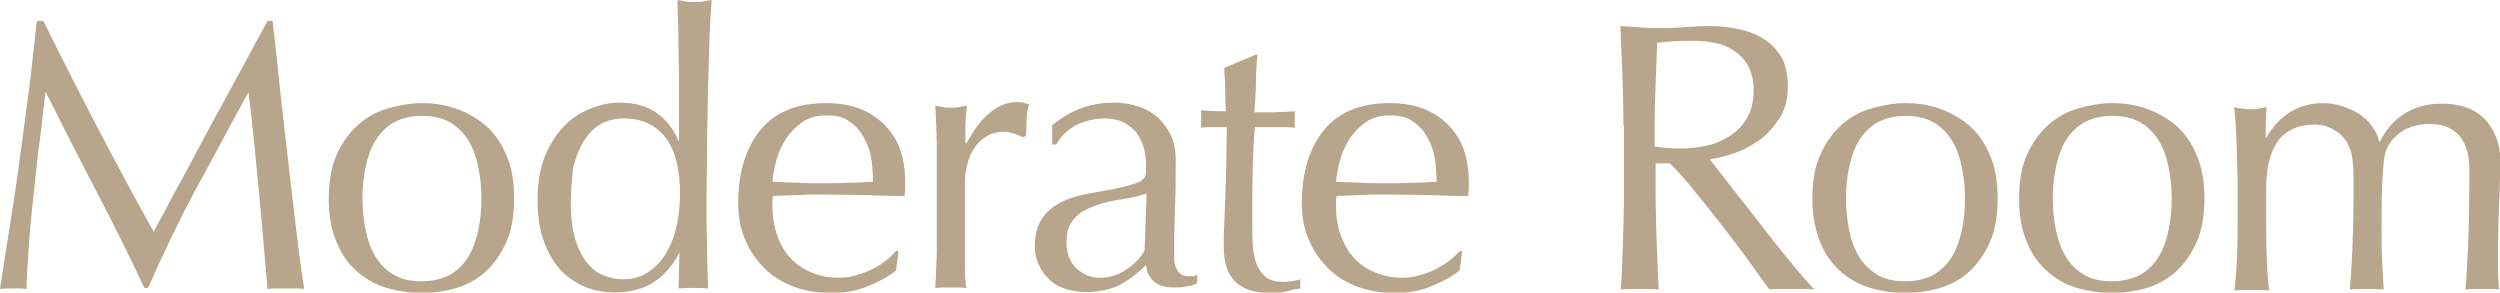 <svg enable-background="new 0 0 489.7 57.3" height="57.3" viewBox="0 0 489.7 57.3" width="489.7" xmlns="http://www.w3.org/2000/svg"><g fill="#b7a58c"><path d="m19 24.8c3.5 6.7 7.2 13.6 11.1 20.6.5-.9 1.2-2.3 2.2-4.1.9-1.8 2-3.8 3.3-6.1 1.2-2.3 2.6-4.8 4-7.5s2.9-5.4 4.4-8.1 2.9-5.4 4.4-8.1c1.4-2.7 2.8-5.1 4-7.4h1c.5 4.8 1.1 9.4 1.5 13.9.5 4.5 1 8.9 1.5 13.2s1 8.6 1.5 12.8 1 8.4 1.7 12.6c-.6-.1-1.2-.1-1.8-.1s-1.2 0-1.8 0-1.2 0-1.8 0-1.2 0-1.8.1c-.6-6.6-1.1-13.1-1.7-19.3s-1.2-12.6-2-19.1h-.1c-3.5 6.3-6.8 12.6-10.2 18.8-3.3 6.1-6.4 12.6-9.4 19.4h-.7c-3-6.3-6.1-12.6-9.4-18.9s-6.6-12.8-9.9-19.4h-.1c-.4 3.1-.7 6.5-1.2 10.1s-.8 7.2-1.2 10.7-.7 6.9-.9 10-.4 5.7-.4 7.7c-.8-.1-1.7-.1-2.6-.1-1 0-1.8 0-2.6.1.6-4 1.3-8.3 2-12.8s1.4-9 2-13.6c.6-4.5 1.2-9 1.8-13.5.5-4.4 1-8.6 1.4-12.6h1.3c3.5 7.1 7 14 10.5 20.7z"/><path d="m64.4 38.9c0-3.4.5-6.3 1.6-8.7s2.5-4.3 4.2-5.8 3.7-2.6 5.9-3.2 4.3-1 6.5-1 4.4.3 6.5 1 4.1 1.8 5.8 3.2 3.2 3.4 4.2 5.8c1.1 2.4 1.6 5.3 1.6 8.7s-.5 6.3-1.6 8.7-2.5 4.3-4.2 5.8-3.7 2.5-5.8 3.1c-2.2.6-4.3.9-6.5.9s-4.3-.3-6.5-.9-4.1-1.6-5.9-3.1-3.2-3.4-4.2-5.8c-1.1-2.5-1.6-5.3-1.6-8.7zm6.6 0c0 2.1.2 4.1.6 6.1s1 3.7 1.9 5.2 2.1 2.7 3.6 3.6 3.3 1.3 5.5 1.3 4.1-.5 5.6-1.3c1.5-.9 2.7-2.1 3.6-3.6s1.5-3.3 1.9-5.2.6-4 .6-6.1-.2-4.1-.6-6.1-1-3.7-1.9-5.2-2.1-2.7-3.6-3.6-3.4-1.3-5.6-1.3-4 .5-5.5 1.3c-1.5.9-2.7 2.1-3.6 3.6s-1.5 3.3-1.9 5.2-.6 4-.6 6.1z"/><path d="m133.1 49.4c-.4.8-.9 1.7-1.6 2.6s-1.5 1.8-2.5 2.6-2.2 1.5-3.6 1.9c-1.4.5-3 .8-4.9.8s-3.8-.3-5.6-1-3.4-1.7-4.9-3.2c-1.4-1.5-2.6-3.4-3.4-5.7-.9-2.3-1.3-5.1-1.3-8.4 0-3.2.5-6 1.4-8.3s2.2-4.3 3.7-5.9 3.2-2.7 5.2-3.5c1.9-.8 3.9-1.2 5.8-1.2 5.5 0 9.4 2.5 11.5 7.5h.1v-7.3c0-1.9 0-3.8 0-5.7s-.1-3.8-.1-5.5c0-1.8 0-3.4-.1-5 0-1.5-.1-2.9-.1-4.1.6.1 1.2.2 1.7.3s1.1.1 1.6.1 1.1 0 1.6-.1 1.1-.2 1.8-.3c-.1 1.6-.3 3.9-.4 6.9s-.2 6.4-.3 10c-.1 3.7-.1 7.4-.2 11.2 0 3.9-.1 7.4-.1 10.6 0 3.5 0 6.6.1 9.3 0 2.8.1 5.6.2 8.5-1-.1-2-.1-2.9-.1s-1.9 0-2.9.1zm-21.3-9.9c0 3 .3 5.5.9 7.4.6 2 1.4 3.5 2.4 4.7s2.1 2 3.3 2.4c1.2.5 2.5.7 3.7.7 2 0 3.6-.5 5-1.5s2.6-2.2 3.5-3.8 1.6-3.4 2-5.4.6-4 .6-6c0-4.8-.9-8.5-2.8-11s-4.6-3.8-8.2-3.8c-1.8 0-3.4.4-4.7 1.2s-2.4 2-3.3 3.5-1.5 3.2-2 5.2c-.1 2.1-.4 4.2-.4 6.4z"/><path d="m144.6 39.9c0-6.2 1.5-11 4.4-14.5s7.2-5.2 12.8-5.2c2.6 0 4.9.4 6.9 1.2 1.9.8 3.5 1.9 4.8 3.3s2.3 3 2.9 4.8c.6 1.9.9 3.8.9 5.9v1.5c0 .5-.1 1-.1 1.5-2.7 0-5.4-.1-8-.2-2.7 0-5.3-.1-8-.1-1.7 0-3.3 0-4.9.1s-3.3.1-4.9.2c0 .3-.1.6-.1 1.1v1c0 2 .3 3.8.9 5.5s1.4 3.2 2.5 4.4 2.4 2.2 4.1 2.9c1.6.7 3.4 1.1 5.5 1.1 1 0 2-.1 3.1-.4 1-.3 2.1-.6 3.1-1.1s1.9-1 2.8-1.7c.9-.6 1.6-1.4 2.3-2.1l.4.2-.5 3.7c-1.5 1.2-3.4 2.2-5.6 3.1s-4.5 1.3-6.9 1.3c-2.7 0-5.2-.4-7.4-1.2s-4.2-2-5.8-3.6-2.9-3.4-3.8-5.6c-1-2.3-1.4-4.6-1.4-7.1zm17.3-17.3c-1.9 0-3.4.4-4.7 1.3s-2.3 1.9-3.2 3.2c-.8 1.3-1.5 2.7-1.9 4.2s-.7 3-.8 4.3c1.5.1 3.2.1 4.8.2 1.7.1 3.3.1 4.9.1s3.3 0 5-.1c1.7 0 3.3-.1 5-.2 0-1.3-.1-2.8-.3-4.3s-.7-2.9-1.4-4.2-1.6-2.4-2.8-3.2c-1.1-.9-2.6-1.3-4.6-1.3z"/><path d="m198.8 26.2c-.7-.2-1.5-.4-2.2-.4-1.2 0-2.3.3-3.2.8-1 .6-1.8 1.3-2.4 2.2-.7.9-1.2 2-1.5 3.3-.4 1.3-.5 2.6-.5 4.1v8.2 7.7c0 1.8.1 3.2.3 4.3-1-.1-2-.1-3-.1-1.1 0-2.2 0-3.1.1.1-1.7.2-4 .3-6.9 0-2.9 0-6.5 0-10.8v-2.4c0-2 0-4.2 0-6.8 0-2.5-.1-5.5-.3-8.8.5.1 1.1.2 1.6.3s1 .1 1.6.1c.5 0 .9 0 1.4-.1s1-.2 1.6-.3c-.2 1.8-.3 3.2-.3 4.3v3l.2.1c2.9-5.4 6.2-8.1 9.9-8.1.4 0 .8 0 1.2.1.3.1.7.2 1.2.4-.3.6-.4 1.5-.5 2.7 0 1.2-.1 2.3-.1 3.3l-.5.4c-.4-.1-.9-.4-1.7-.7z"/><path d="m206.1 24.5c2.2-1.7 4.3-2.9 6.2-3.5s3.8-.9 5.9-.9c1.8 0 3.4.3 4.9.8s2.8 1.3 3.8 2.2c1 1 1.9 2.2 2.5 3.5.6 1.4.9 2.9.9 4.5 0 2.8 0 5.7-.1 8.5s-.2 5.8-.2 9v1.9c0 .7.1 1.3.3 1.8s.5 1 .9 1.3c.4.4.9.5 1.7.5h.8c.3 0 .5-.1.8-.3v1.7c-.6.3-1.2.5-2.1.6-.8.2-1.7.2-2.7.2-1.6 0-2.8-.4-3.7-1.2s-1.4-1.9-1.5-3.2c-1.8 1.8-3.6 3.1-5.3 4-1.8.8-3.9 1.3-6.5 1.3-1.2 0-2.5-.2-3.7-.5-1.2-.4-2.3-.9-3.2-1.7s-1.7-1.8-2.2-2.9c-.6-1.1-.9-2.4-.9-3.9 0-3 .9-5.3 2.8-7s4.5-2.7 7.8-3.3c2.7-.5 4.8-.8 6.3-1.2 1.5-.3 2.6-.7 3.4-1 .7-.3 1.2-.8 1.3-1.2.2-.5.2-1.1.2-1.8 0-1.2-.1-2.4-.4-3.6-.3-1.1-.8-2.1-1.4-3-.7-.8-1.5-1.5-2.5-2.1-1-.5-2.3-.8-3.8-.8-2 0-3.9.5-5.6 1.3-1.7.9-3 2.2-3.9 3.8h-.8zm18.5 13.4c-.9.3-1.8.6-3 .8-1.1.2-2.3.4-3.4.6s-2.3.5-3.4.9-2.1.8-3 1.4-1.6 1.4-2.1 2.2c-.5.9-.8 2.1-.8 3.5 0 2.4.7 4.1 2 5.3s2.8 1.8 4.5 1.8c1.9 0 3.6-.5 5.2-1.6 1.6-1 2.8-2.3 3.6-3.7z"/><path d="m246.3 10.9c-.2 1.9-.3 3.8-.3 5.6s-.2 3.7-.3 5.5h3.1c1.5 0 3.1-.1 4.9-.2-.1.2-.1.4-.1.8v.8.8c0 .4 0 .6.1.8-.7 0-1.3-.1-2-.1s-1.5 0-2.2 0h-3.7c0 .2-.1 1-.2 2.4s-.1 3.1-.2 5c0 1.9-.1 3.9-.1 6v5.6c0 1.4 0 2.8.1 4.1.1 1.4.3 2.6.7 3.6.4 1.1 1 1.9 1.8 2.6s1.9 1 3.4 1c.4 0 .9 0 1.6-.1s1.3-.2 1.8-.4v1.8c-.9.1-1.8.3-2.8.6-1 .2-2 .3-3 .3-3.2 0-5.5-.8-7-2.3s-2.2-3.8-2.2-6.8c0-1.4 0-2.8.1-4.4s.1-3.3.2-5.2.1-3.9.2-6.2c0-2.3.1-4.8.1-7.6h-2.4c-.4 0-.8 0-1.3 0s-.9.1-1.4.1c0-.3.1-.6.1-.9s0-.6 0-.9c0-.2 0-.5 0-.8 0-.2-.1-.5-.1-.8 2.2.2 3.9.2 4.9.2 0-1-.1-2.2-.1-3.8 0-1.5-.1-3-.2-4.7l6.2-2.6h.3z"/><path d="m255 39.9c0-6.2 1.5-11 4.4-14.5s7.2-5.2 12.8-5.2c2.6 0 4.9.4 6.9 1.2 1.9.8 3.5 1.9 4.8 3.3s2.3 3 2.9 4.8c.6 1.9.9 3.8.9 5.9v1.5c0 .5-.1 1-.1 1.5-2.7 0-5.4-.1-8-.2-2.7 0-5.3-.1-8-.1-1.7 0-3.3 0-4.9.1s-3.3.1-4.9.2c0 .3-.1.6-.1 1.1v1c0 2 .3 3.8.9 5.5s1.4 3.2 2.5 4.4 2.4 2.2 4.1 2.9c1.6.7 3.4 1.1 5.5 1.1 1 0 2-.1 3.1-.4 1-.3 2.1-.6 3.1-1.1s1.9-1 2.8-1.7c.9-.6 1.6-1.4 2.3-2.1l.4.2-.5 3.7c-1.5 1.2-3.4 2.2-5.6 3.1s-4.5 1.3-6.9 1.3c-2.7 0-5.2-.4-7.4-1.2s-4.2-2-5.8-3.6-2.9-3.4-3.8-5.6c-1-2.3-1.4-4.6-1.4-7.1zm17.3-17.3c-1.9 0-3.4.4-4.7 1.3s-2.3 1.9-3.2 3.2c-.8 1.3-1.5 2.7-1.9 4.2s-.7 3-.8 4.3c1.5.1 3.2.1 4.8.2 1.7.1 3.3.1 4.9.1s3.3 0 5-.1c1.7 0 3.3-.1 5-.2 0-1.3-.1-2.8-.3-4.3s-.7-2.9-1.4-4.2-1.6-2.4-2.8-3.2c-1.1-.9-2.7-1.3-4.6-1.3z"/><path d="m318 24.5c0-3.3-.1-6.5-.2-9.7s-.3-6.4-.4-9.7c1.4.1 2.9.2 4.3.3s2.8.1 4.3.1 2.9-.1 4.3-.2 2.8-.2 4.3-.2c2.1 0 4.1.2 6 .6s3.6 1.1 5 2 2.5 2.1 3.4 3.6c.8 1.5 1.2 3.4 1.2 5.6 0 2.4-.5 4.5-1.6 6.2s-2.4 3.2-3.9 4.3c-1.6 1.1-3.2 2-5 2.6s-3.4 1-4.8 1.2c.6.8 1.4 1.8 2.5 3.2 1 1.3 2.2 2.8 3.5 4.5 1.3 1.6 2.6 3.3 4 5.1s2.7 3.5 4 5.1 2.5 3.1 3.7 4.5c1.2 1.3 2.1 2.4 2.8 3.1-.8-.1-1.5-.1-2.2-.1s-1.5 0-2.2 0-1.4 0-2.2 0-1.5 0-2.2.1c-.8-1-1.9-2.6-3.4-4.7s-3.2-4.3-5.1-6.8c-1.9-2.4-3.7-4.8-5.7-7.2-1.9-2.4-3.7-4.4-5.3-6h-2.8v5.5c0 3.3.1 6.6.2 9.8s.3 6.3.4 9.4c-1.2-.1-2.4-.1-3.7-.1s-2.5 0-3.7.1c.2-3.1.3-6.2.4-9.4s.2-6.5.2-9.8v-13zm6.2 4.2c.7.1 1.5.2 2.3.3.8 0 1.7.1 2.7.1 1.5 0 3.2-.2 4.8-.5 1.7-.3 3.2-1 4.6-1.8 1.4-.9 2.6-2 3.5-3.5s1.4-3.3 1.4-5.6c0-2-.4-3.6-1.1-4.8-.7-1.3-1.7-2.3-2.8-3-1.2-.8-2.4-1.3-3.8-1.5-1.4-.3-2.7-.4-4-.4-1.8 0-3.2 0-4.3.1-1.2.1-2.1.2-2.9.3-.1 2.8-.2 5.5-.3 8.2s-.2 5.4-.2 8.1v4z"/><path d="m355 38.9c0-3.4.5-6.3 1.6-8.7s2.5-4.3 4.2-5.8 3.7-2.6 5.9-3.2 4.3-1 6.5-1 4.4.3 6.5 1 4.1 1.8 5.8 3.2 3.2 3.4 4.2 5.8c1.1 2.4 1.6 5.3 1.6 8.7s-.5 6.3-1.6 8.7-2.5 4.3-4.2 5.8-3.7 2.5-5.8 3.1c-2.2.6-4.3.9-6.5.9s-4.3-.3-6.5-.9-4.1-1.6-5.9-3.1-3.2-3.4-4.2-5.8c-1-2.5-1.6-5.3-1.6-8.7zm6.6 0c0 2.1.2 4.1.6 6.1s1 3.7 1.9 5.2 2.1 2.7 3.6 3.6 3.3 1.3 5.5 1.3 4.1-.5 5.6-1.3c1.5-.9 2.7-2.1 3.6-3.6s1.5-3.3 1.9-5.2.6-4 .6-6.1-.2-4.1-.6-6.1-1-3.7-1.9-5.2-2.1-2.7-3.6-3.6-3.4-1.3-5.6-1.3-4 .5-5.5 1.3c-1.5.9-2.7 2.1-3.6 3.6s-1.5 3.3-1.9 5.2-.6 4-.6 6.1z"/><path d="m395.5 38.9c0-3.4.5-6.3 1.6-8.7s2.5-4.3 4.2-5.8 3.7-2.6 5.9-3.2 4.3-1 6.5-1 4.4.3 6.5 1 4.1 1.8 5.8 3.2 3.2 3.4 4.2 5.8c1.1 2.4 1.6 5.3 1.6 8.7s-.5 6.3-1.6 8.7-2.5 4.3-4.2 5.8-3.7 2.5-5.8 3.1c-2.2.6-4.3.9-6.5.9s-4.3-.3-6.5-.9-4.1-1.6-5.9-3.1-3.2-3.4-4.2-5.8c-1.1-2.5-1.6-5.3-1.6-8.7zm6.6 0c0 2.1.2 4.1.6 6.1s1 3.7 1.9 5.2 2.1 2.7 3.6 3.6 3.3 1.3 5.5 1.3 4.1-.5 5.6-1.3c1.5-.9 2.7-2.1 3.6-3.6s1.5-3.3 1.9-5.2.6-4 .6-6.1-.2-4.1-.6-6.1-1-3.7-1.9-5.2-2.1-2.7-3.6-3.6-3.4-1.3-5.6-1.3-4 .5-5.5 1.3c-1.5.9-2.7 2.1-3.6 3.6s-1.5 3.3-1.9 5.2-.6 4-.6 6.1z"/><path d="m438.1 27.9c-.1-2.5-.2-4.8-.5-6.9 1.4.3 2.5.4 3.4.4.4 0 .8 0 1.3-.1s1-.2 1.7-.3c-.2 2-.2 4-.2 6h.1c2.6-4.5 6.4-6.8 11.2-6.8 1.2 0 2.5.2 3.7.6s2.3.9 3.3 1.5c1 .7 1.8 1.4 2.5 2.4.7.9 1.2 1.9 1.4 3h.2c1.2-2.4 2.8-4.2 4.9-5.5s4.5-1.9 7.2-1.9c1.6 0 3.2.2 4.6.7 1.4.4 2.6 1.2 3.6 2.1 1 1 1.8 2.2 2.4 3.7s.9 3.3.9 5.4c0 .9 0 1.8-.1 2.8 0 1-.1 2.2-.1 3.5-.1 1.3-.1 2.8-.2 4.5 0 1.7-.1 3.6-.1 5.8v3.9c0 1.3.1 2.6.2 4-.6-.1-1.1-.1-1.7-.1s-1.1 0-1.6 0c-.6 0-1.1 0-1.6 0-.6 0-1.1 0-1.7.1.2-1.2.3-3.8.5-7.6s.3-9.1.3-15.9c0-1.2-.1-2.4-.4-3.5s-.7-2-1.3-2.8-1.4-1.4-2.4-1.9-2.2-.7-3.8-.7c-1.8 0-3.3.4-4.6 1-1.2.7-2.2 1.5-2.9 2.5-.4.6-.7 1.1-.9 1.6-.2.6-.4 1.4-.5 2.5s-.2 2.7-.3 4.7-.1 4.8-.1 8.4c0 2.2 0 4.1.1 5.9s.2 3.7.3 5.8c-1.2-.1-2.2-.1-3.3-.1s-2.2 0-3.3.1c.2-2.7.4-5.5.5-8.4s.2-5.6.2-8.4c0-2.3 0-4.2 0-5.5s-.1-2.4-.2-3.1c-.1-.8-.2-1.4-.4-1.9s-.4-1-.7-1.6c-.6-.9-1.4-1.8-2.6-2.4-1.2-.7-2.4-1-3.6-1-3.3 0-5.7 1.1-7.3 3.2-1.5 2.2-2.3 5.2-2.3 9.1v6.4c0 2.2 0 4.6.1 7.1s.2 4.7.5 6.7c-1.2-.1-2.3-.1-3.4-.1s-2.2 0-3.4.1c.2-2 .4-4.2.5-6.7s.1-4.8.1-7.1v-8.1c-.1-2.3-.1-4.7-.2-7.1z"/></g></svg>